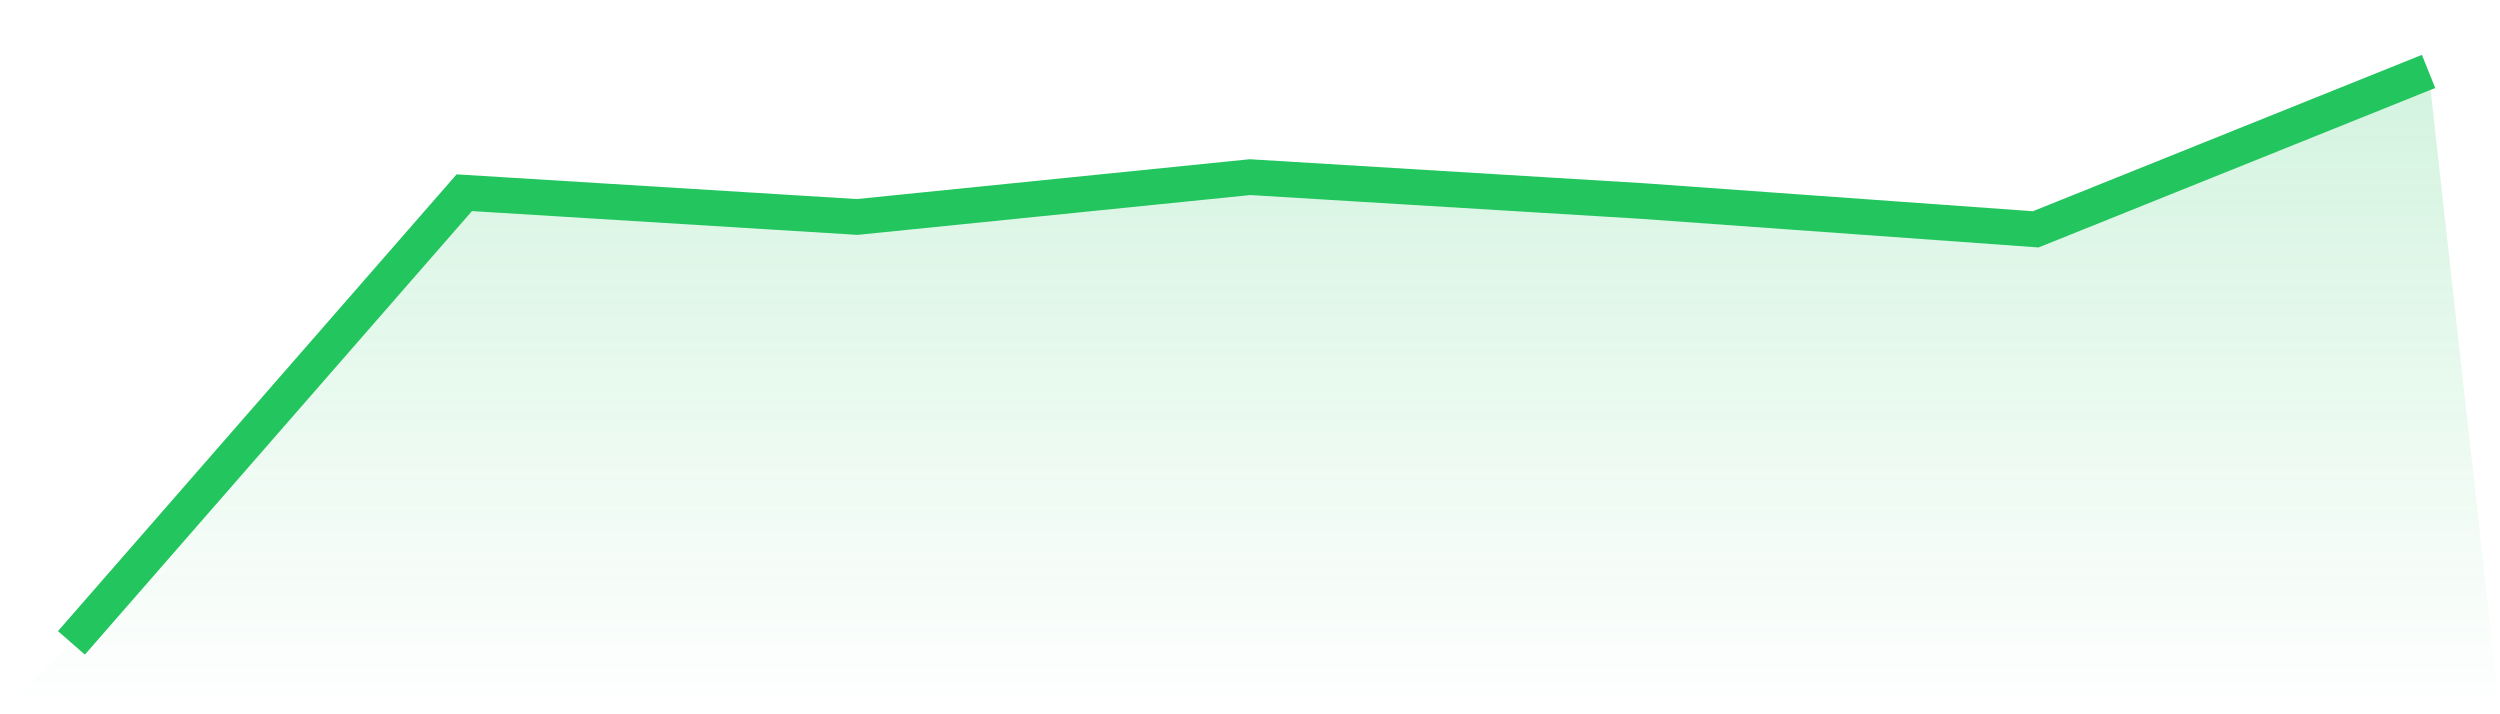 <svg viewBox="0 0 140 40" xmlns="http://www.w3.org/2000/svg">
<defs>
<linearGradient id="gradient" x1="0" x2="0" y1="0" y2="1">
<stop offset="0%" stop-color="#22c55e" stop-opacity="0.2"/>
<stop offset="100%" stop-color="#22c55e" stop-opacity="0"/>
</linearGradient>
</defs>
<path d="M4,36 L4,36 L26,10.792 L48,12.15 L70,9.92 L92,11.259 L114,12.843 L136,4 L140,40 L0,40 z" fill="url(#gradient)"/>
<path d="M4,36 L4,36 L26,10.792 L48,12.15 L70,9.92 L92,11.259 L114,12.843 L136,4" fill="none" stroke="#22c55e" stroke-width="2"/>
</svg>